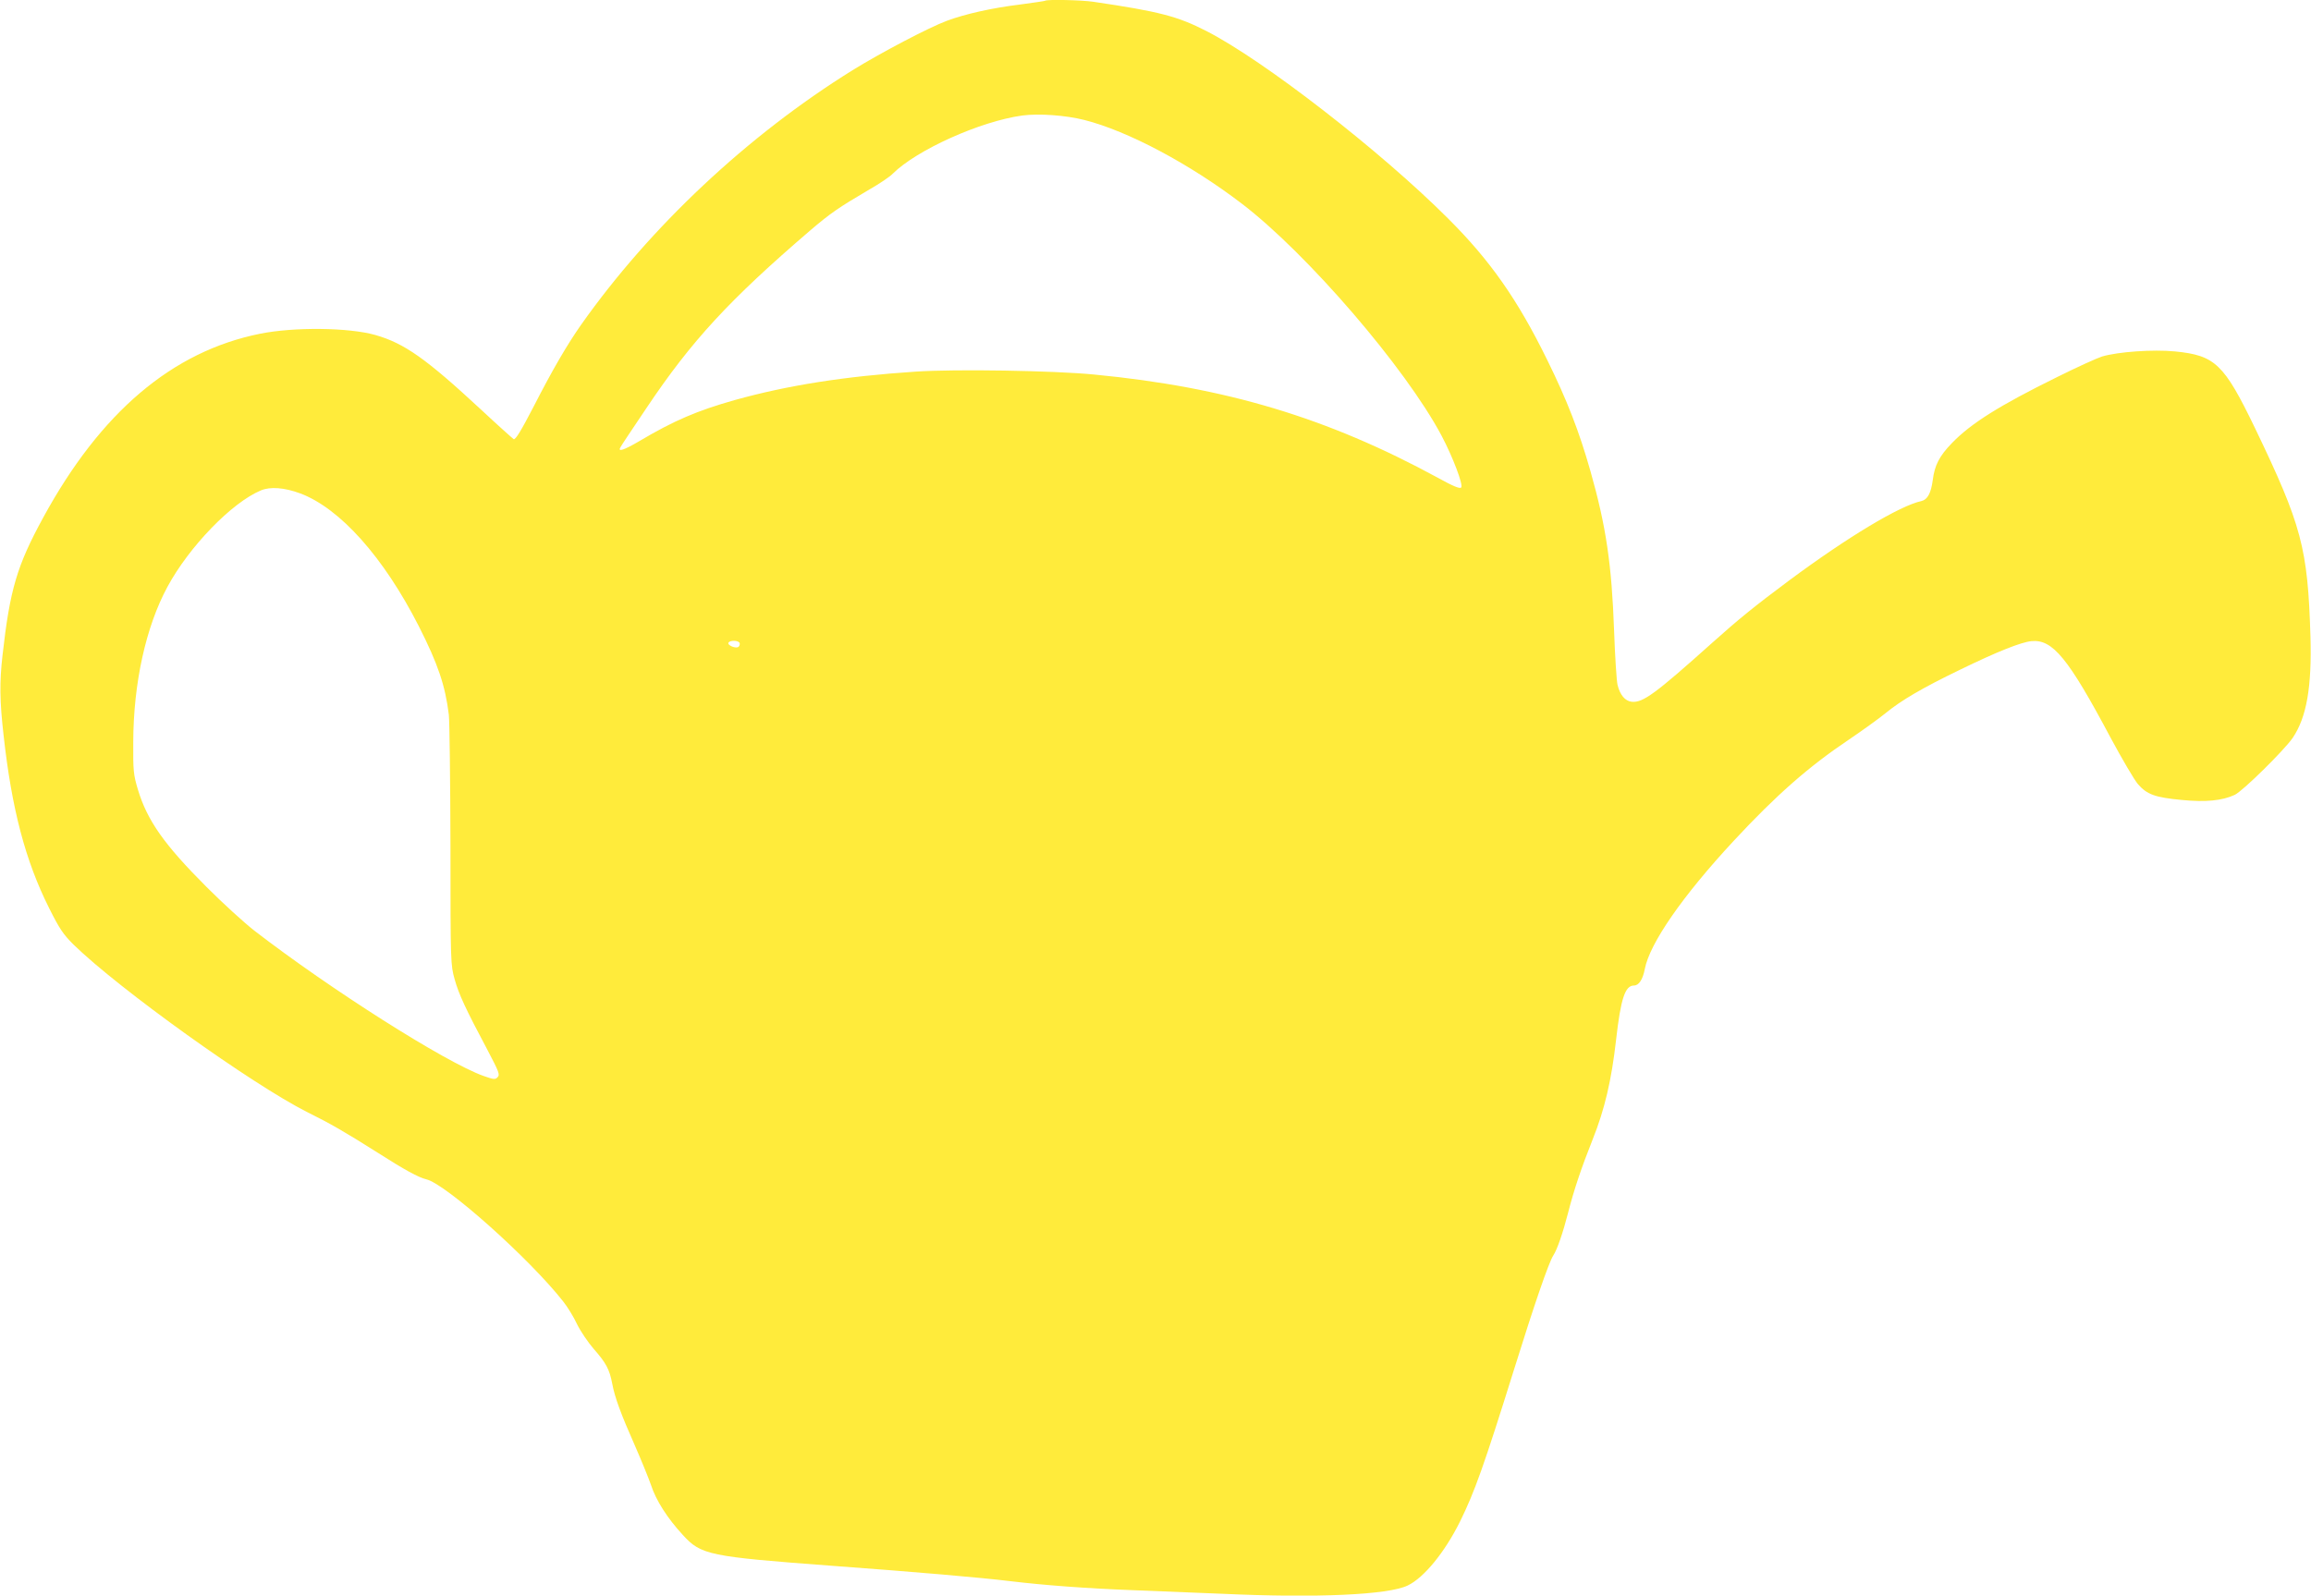 <?xml version="1.0" standalone="no"?>
<!DOCTYPE svg PUBLIC "-//W3C//DTD SVG 20010904//EN"
 "http://www.w3.org/TR/2001/REC-SVG-20010904/DTD/svg10.dtd">
<svg version="1.0" xmlns="http://www.w3.org/2000/svg"
 width="1280pt" height="884pt" viewBox="0 0 1280 884"
 preserveAspectRatio="xMidYMid meet">
<g transform="translate(0,884) scale(0.1,-0.1)"
fill="#ffeb3b" stroke="none">
<path d="M5789 8836 c-2 -2 -65 -11 -139 -21 -156 -19 -306 -53 -405 -90 -100
-37 -368 -178 -523 -274 -581 -361 -1121 -868 -1504 -1411 -77 -110 -157 -247
-260 -448 -72 -139 -103 -190 -113 -185 -7 5 -89 78 -181 164 -304 282 -424
367 -585 413 -148 42 -451 45 -639 7 -486 -98 -883 -435 -1201 -1019 -145
-266 -184 -397 -225 -762 -17 -149 -16 -253 6 -445 45 -406 120 -693 252 -956
58 -116 78 -145 135 -202 254 -248 990 -775 1294 -928 131 -65 207 -109 389
-224 152 -97 227 -138 272 -149 108 -26 571 -439 757 -676 24 -30 59 -87 77
-126 19 -39 61 -101 93 -138 68 -77 87 -113 102 -192 14 -76 48 -168 126 -344
35 -80 75 -178 89 -218 27 -84 91 -184 176 -276 101 -111 144 -120 828 -171
462 -34 822 -65 985 -85 193 -23 420 -40 680 -50 154 -6 377 -15 496 -20 523
-24 919 -6 1026 46 90 43 205 184 289 353 82 166 134 313 299 841 113 363 193
595 218 634 22 33 54 127 82 236 32 126 74 251 137 409 66 165 104 328 129
550 26 229 50 301 99 301 27 0 49 33 60 91 27 142 208 404 493 711 235 253
415 411 637 560 74 50 167 117 205 148 87 71 203 139 410 239 205 100 338 153
397 159 117 11 203 -93 439 -537 63 -117 131 -233 151 -256 50 -57 95 -73 242
-87 134 -13 223 -4 293 28 44 20 273 246 321 315 78 115 107 283 99 563 -15
491 -48 615 -308 1156 -171 354 -220 401 -442 423 -122 12 -316 -2 -404 -28
-26 -8 -139 -59 -249 -114 -319 -157 -478 -257 -583 -366 -69 -71 -96 -123
-106 -205 -10 -73 -29 -108 -63 -116 -120 -26 -408 -199 -734 -441 -185 -138
-276 -211 -422 -342 -318 -285 -386 -335 -448 -329 -37 4 -65 37 -79 94 -5 21
-14 156 -19 299 -13 366 -44 579 -131 885 -62 219 -130 394 -239 615 -164 335
-317 553 -550 785 -374 374 -1021 876 -1338 1038 -160 82 -260 108 -625 162
-65 10 -259 14 -268 6z m218 -661 c240 -61 583 -243 872 -464 362 -277 905
-908 1105 -1284 63 -119 122 -275 109 -288 -8 -8 -46 8 -129 54 -612 333
-1175 502 -1904 572 -225 22 -769 31 -990 16 -393 -26 -708 -76 -999 -157
-209 -59 -338 -114 -530 -228 -87 -51 -122 -62 -104 -33 3 7 68 104 144 217
249 372 459 599 905 982 115 98 157 127 329 228 56 32 114 71 130 88 132 131
484 290 717 322 91 12 239 2 345 -25z m-4343 -2069 c220 -83 461 -353 656
-736 106 -209 146 -328 166 -490 4 -36 8 -362 9 -725 0 -652 1 -661 23 -740
23 -83 61 -165 183 -394 63 -120 69 -135 55 -149 -13 -14 -21 -13 -78 7 -212
76 -848 480 -1268 804 -58 45 -177 154 -265 242 -235 235 -329 368 -381 540
-25 84 -27 103 -26 265 1 325 70 638 189 858 120 223 357 468 518 535 52 22
131 16 219 -17z m2432 -827 c3 -6 1 -16 -5 -22 -13 -13 -65 8 -56 23 8 13 52
13 61 -1z"/>
</g>
</svg>
